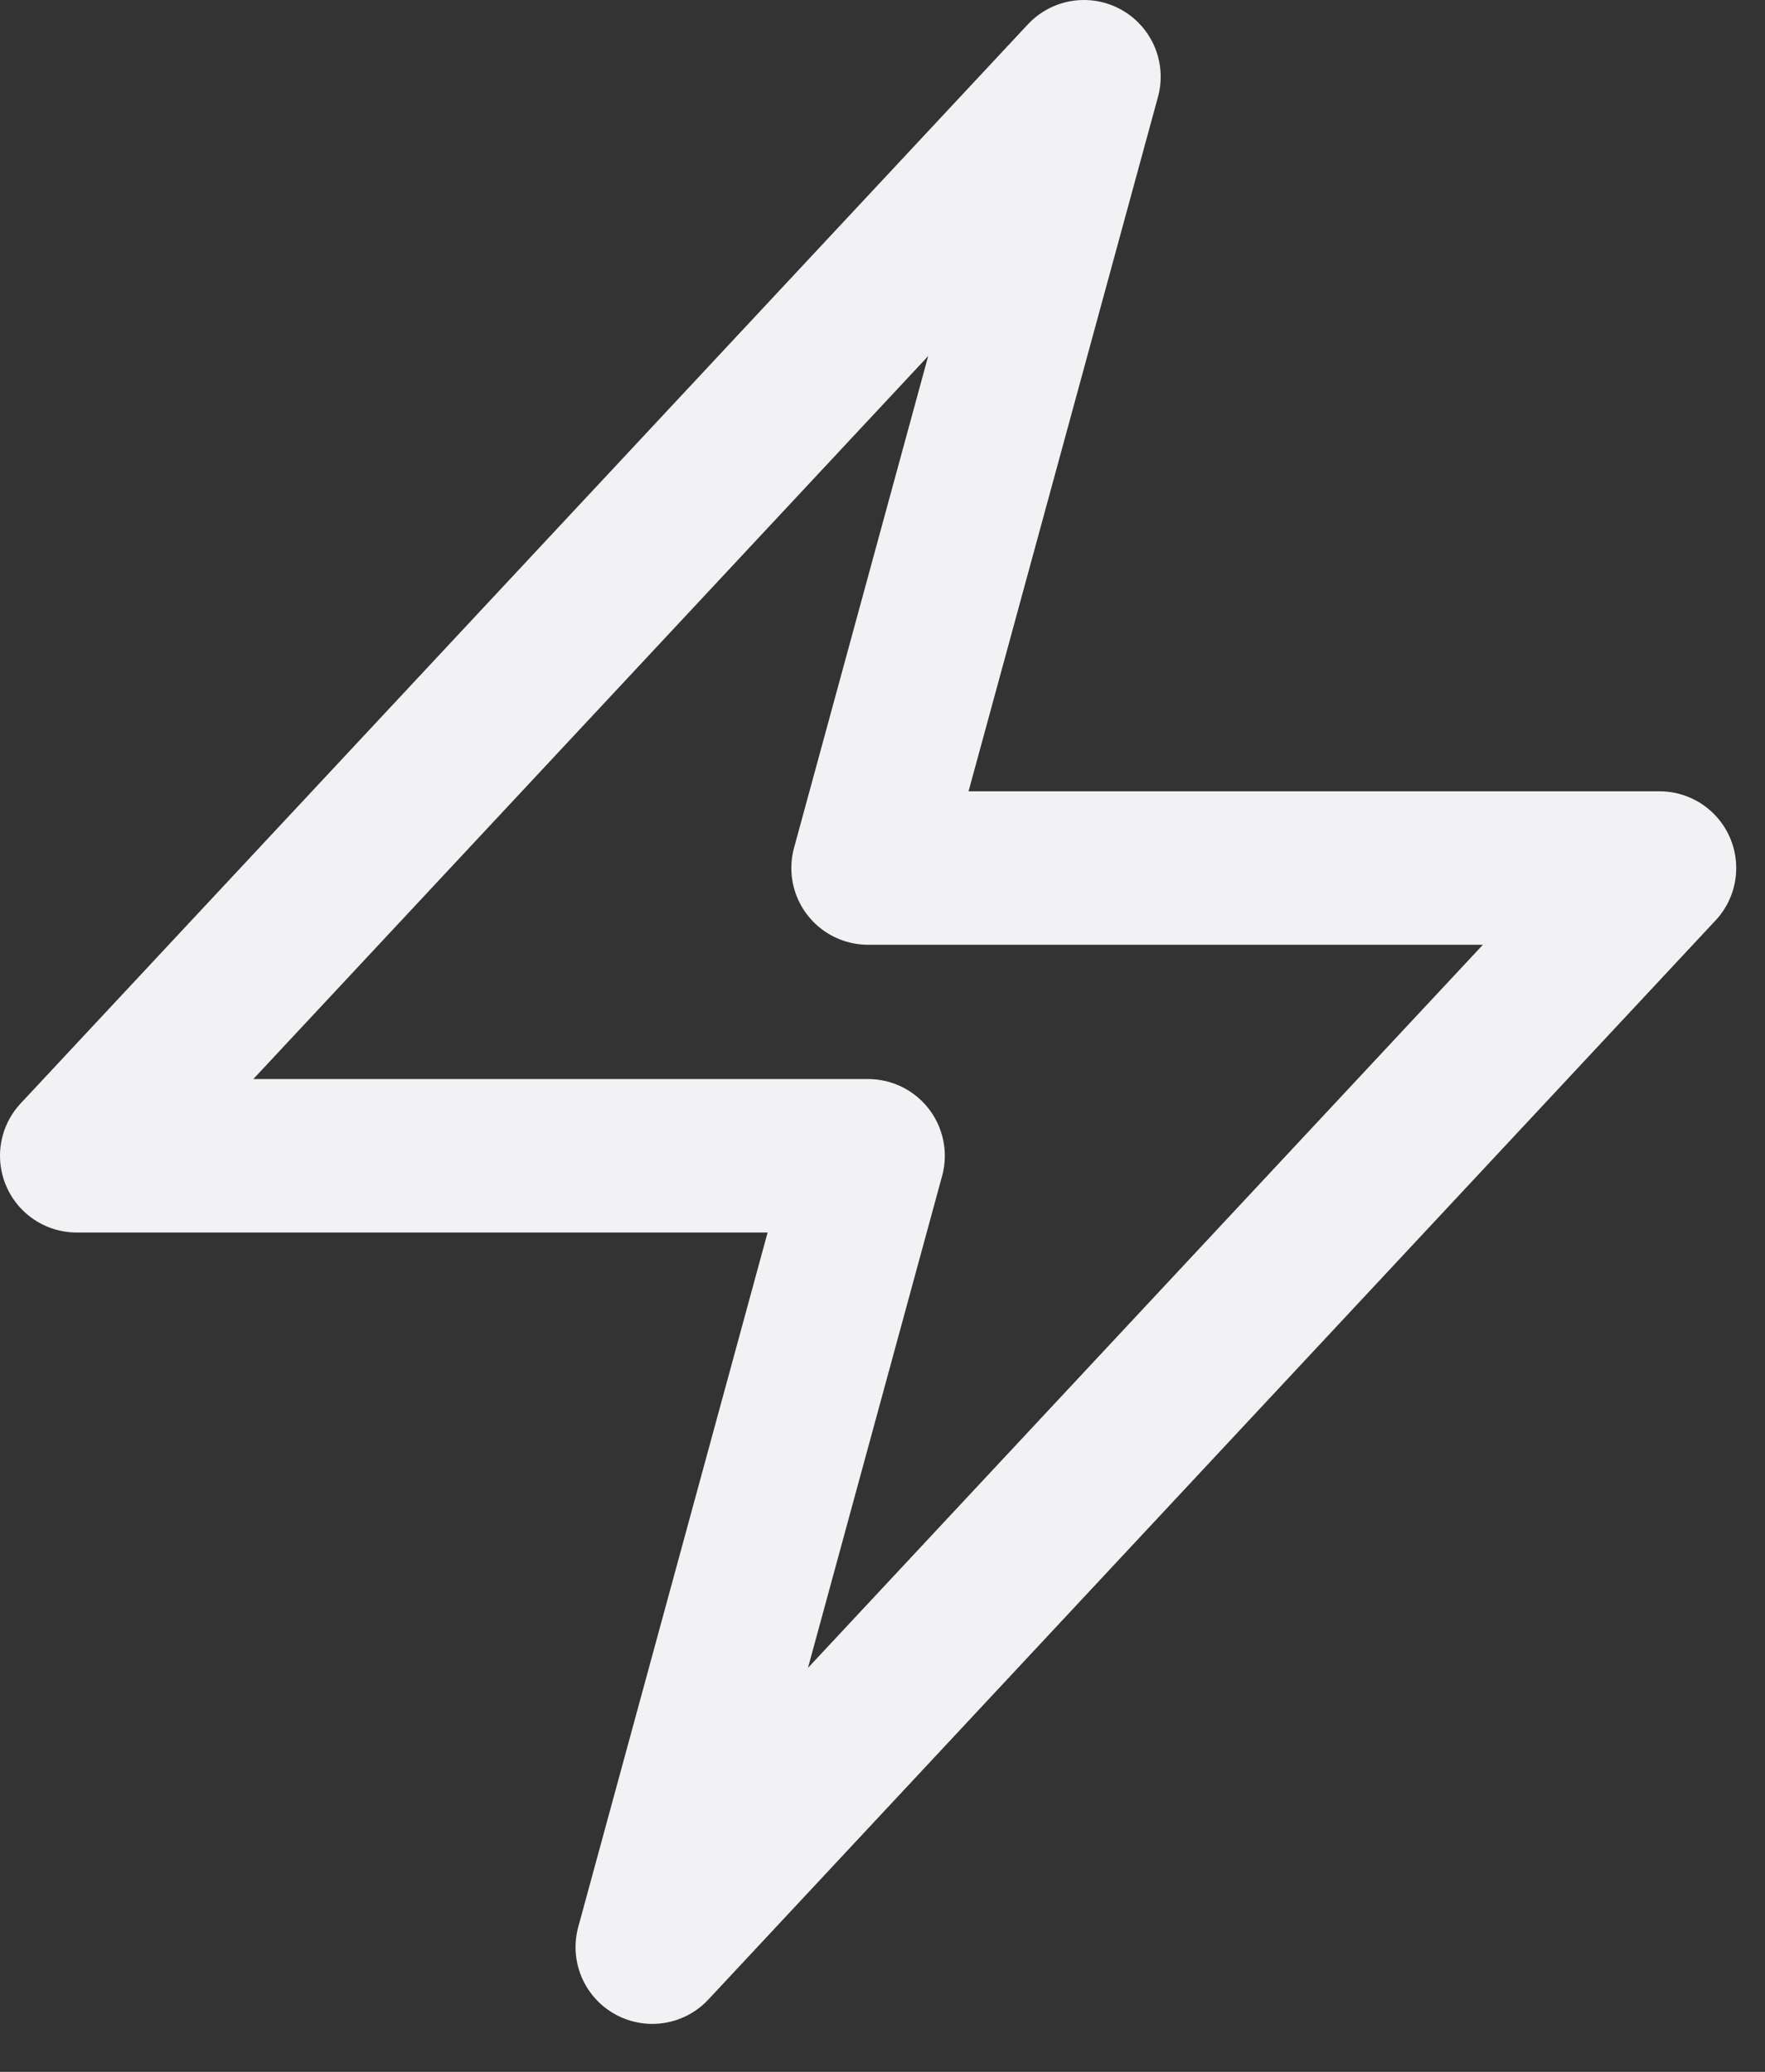 <svg xmlns="http://www.w3.org/2000/svg" width="23" height="27" viewBox="0 0 23 27" fill="none"><rect x="0" y="0" width="23" height="27" fill="#333333" stroke="none"/><path d="M1 15.062L14.125 1L11.312 11.312H21.625L8.5 25.375L11.312 15.062H1Z" stroke="#F2F2F4" stroke-width="2" stroke-linecap="round" stroke-linejoin="round"></path></svg>